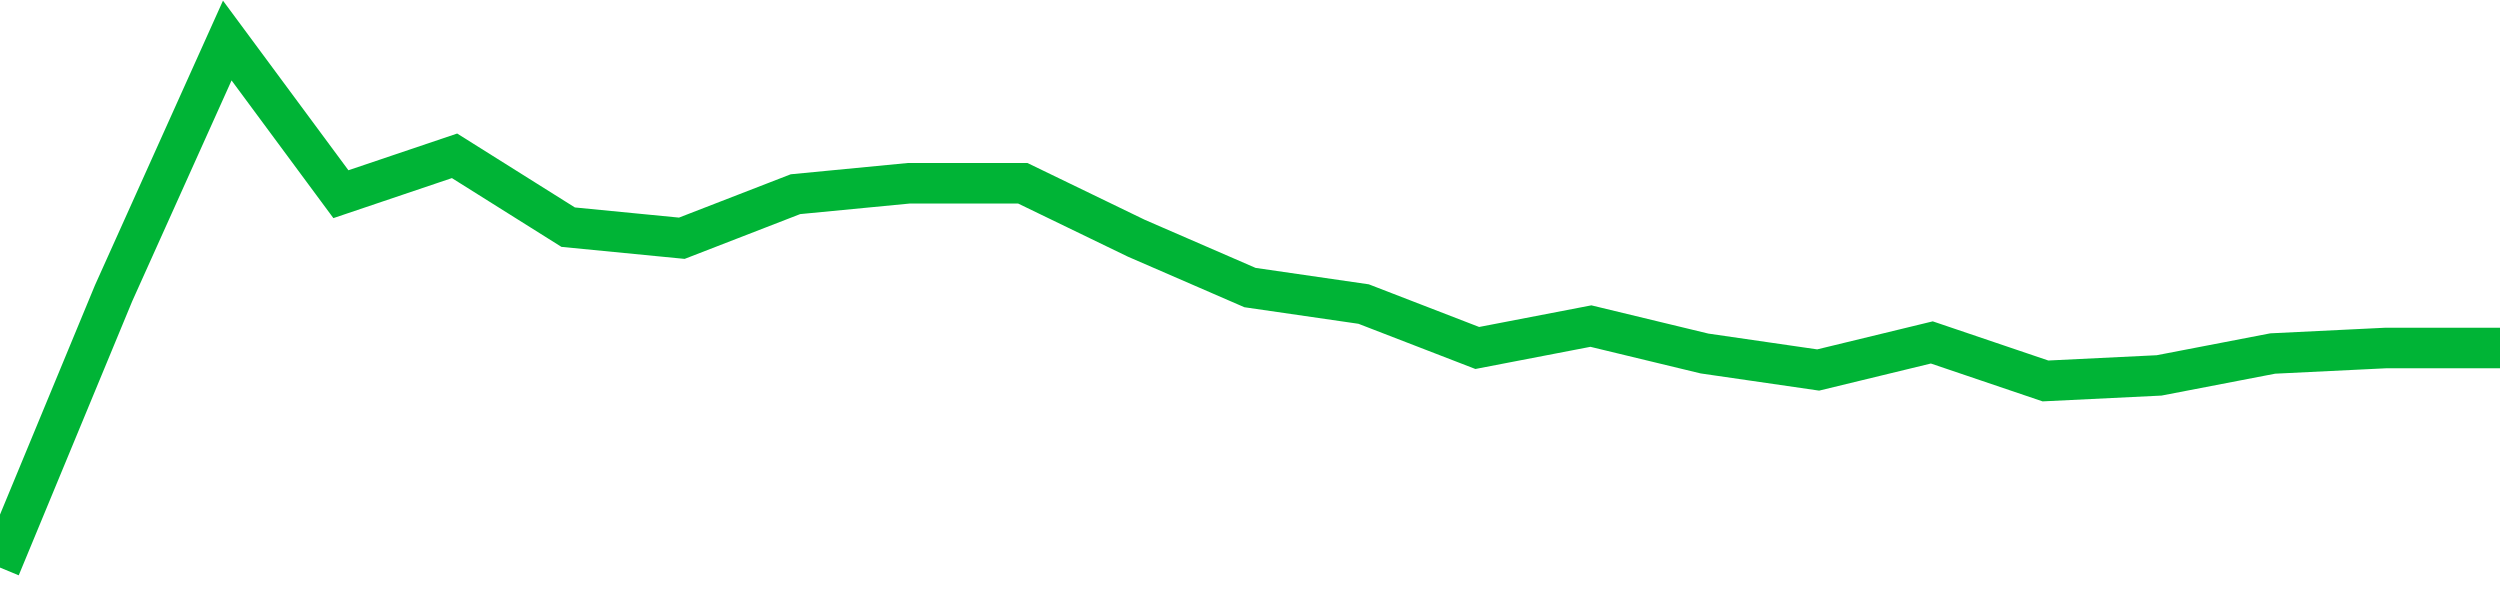 <!-- Generated with https://github.com/jxxe/sparkline/ --><svg viewBox="0 0 185 45" class="sparkline" xmlns="http://www.w3.org/2000/svg"><path class="sparkline--fill" d="M 0 42 L 0 42 L 8.409 21.69 L 16.818 3 L 25.227 14.37 L 33.636 11.53 L 42.045 16.81 L 50.455 17.63 L 58.864 14.37 L 67.273 13.56 L 75.682 13.56 L 84.091 17.63 L 92.5 21.28 L 100.909 22.5 L 109.318 25.75 L 117.727 24.13 L 126.136 26.16 L 134.545 27.38 L 142.955 25.34 L 151.364 28.19 L 159.773 27.78 L 168.182 26.16 L 176.591 25.75 L 185 25.75 V 45 L 0 45 Z" stroke="none" fill="none" ></path><path class="sparkline--line" d="M 0 42 L 0 42 L 8.409 21.69 L 16.818 3 L 25.227 14.37 L 33.636 11.53 L 42.045 16.81 L 50.455 17.63 L 58.864 14.37 L 67.273 13.56 L 75.682 13.56 L 84.091 17.63 L 92.5 21.28 L 100.909 22.5 L 109.318 25.75 L 117.727 24.13 L 126.136 26.16 L 134.545 27.38 L 142.955 25.34 L 151.364 28.19 L 159.773 27.78 L 168.182 26.16 L 176.591 25.75 L 185 25.75" fill="none" stroke-width="3" stroke="#00B436" ></path></svg>